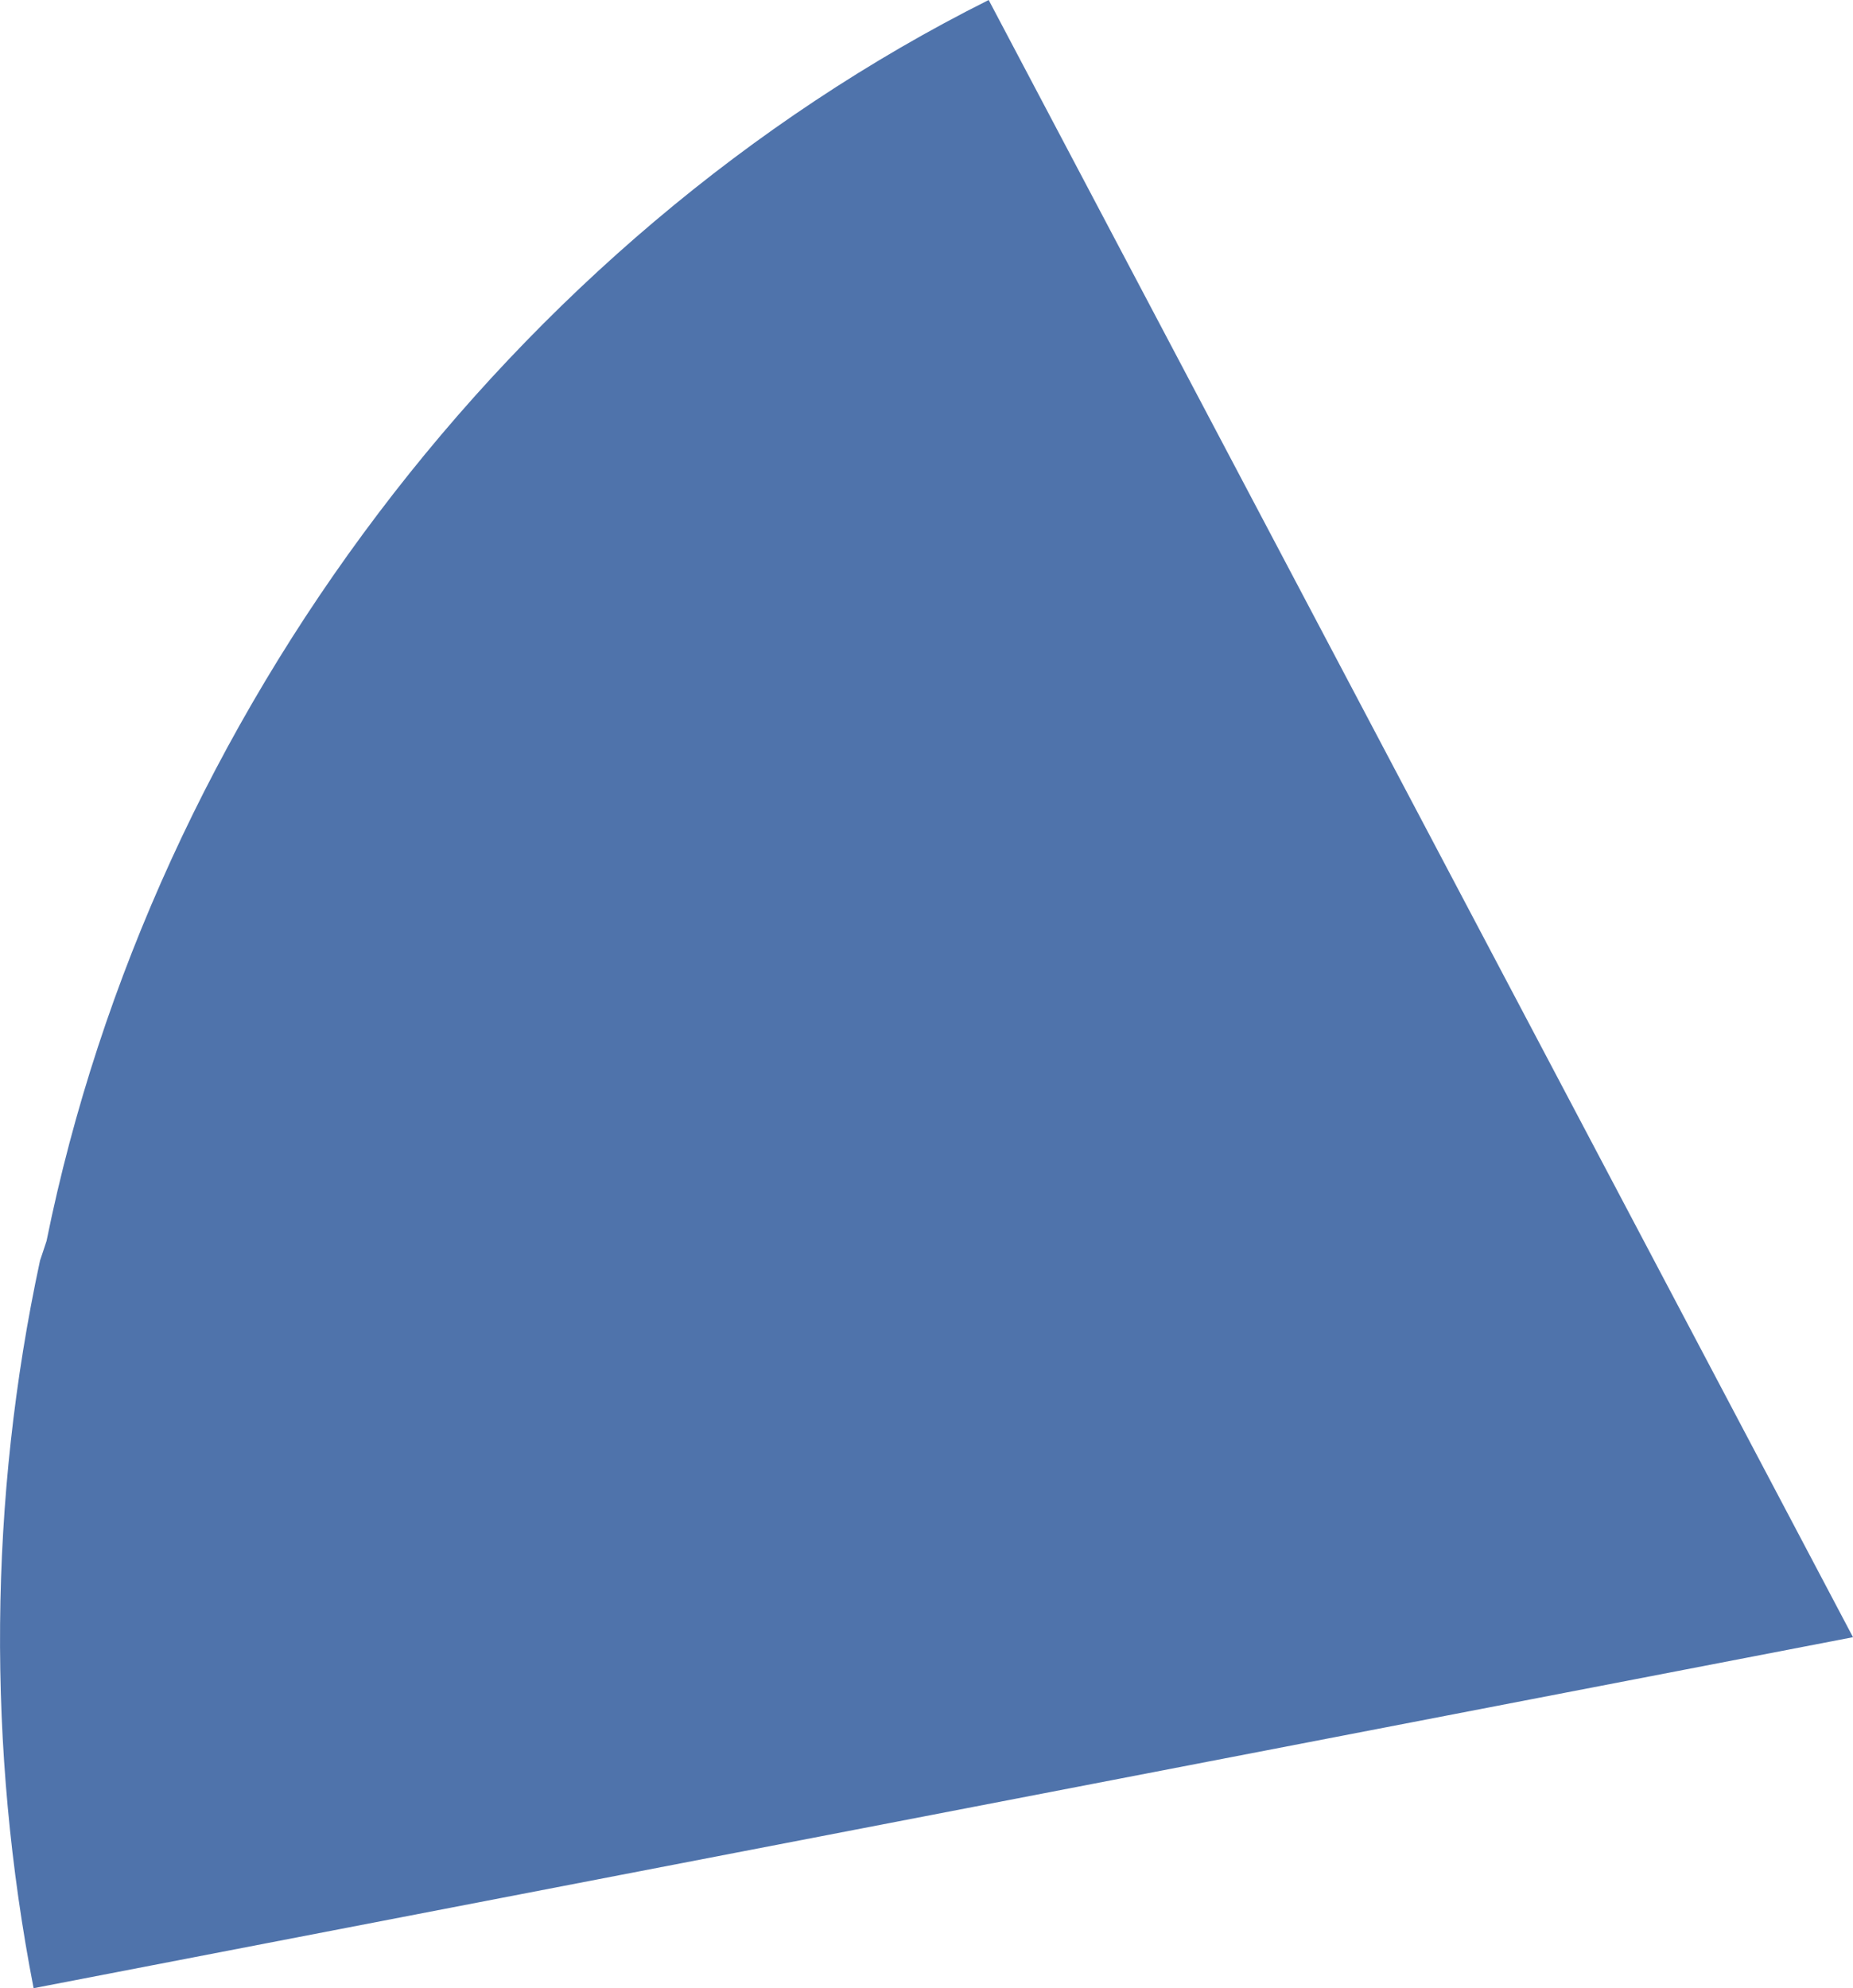 <svg xmlns="http://www.w3.org/2000/svg" id="Layer_1" data-name="Layer 1" viewBox="0 0 285.05 305.83"><defs><style>      .cls-1 {        fill: #4f73ab;      }    </style></defs><path class="cls-1" d="M7.16,190.89C23.52,110.19,78.52,36.86,152.09,0l132.96,251.84L5.17,305.83c-7.17-36.87-6.91-75.24.99-111.94,0,0,.49-1.43,1-3Z"></path></svg>